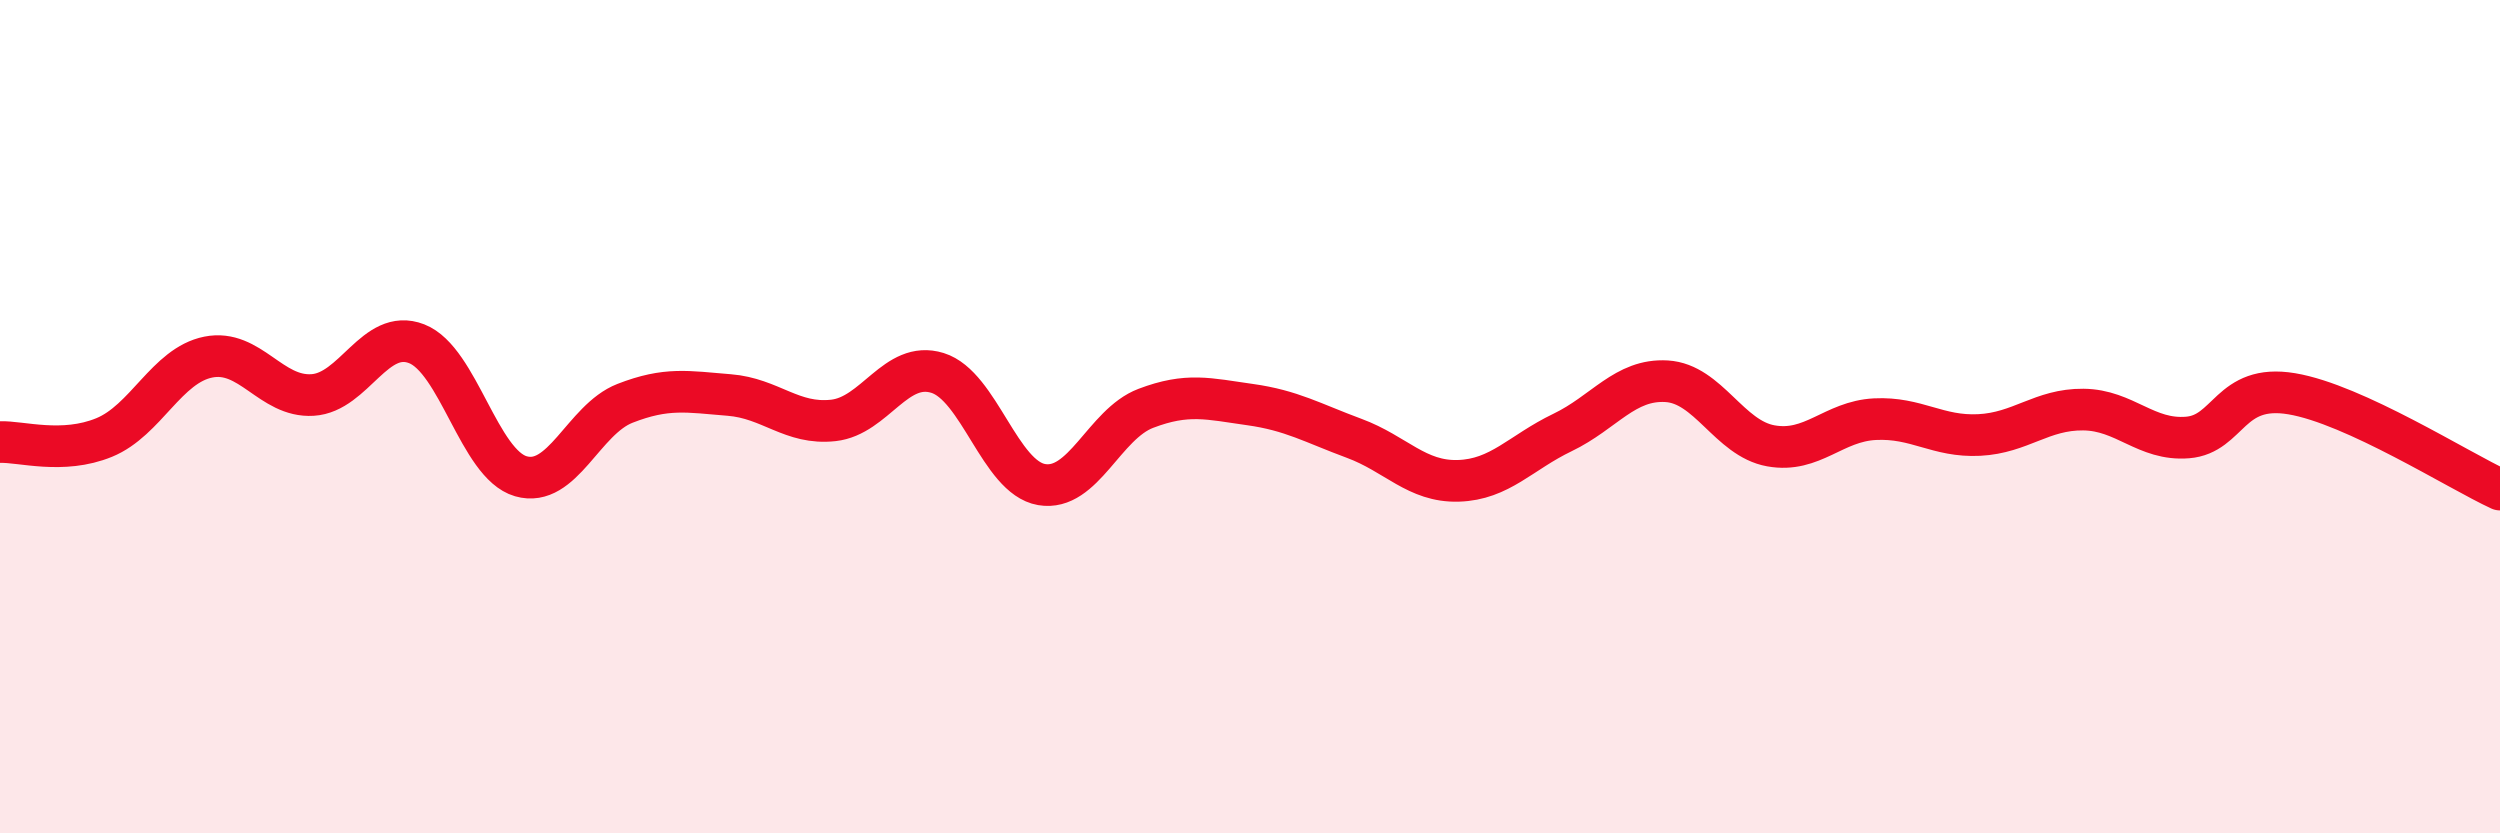 
    <svg width="60" height="20" viewBox="0 0 60 20" xmlns="http://www.w3.org/2000/svg">
      <path
        d="M 0,10.61 C 0.5,10.59 1.5,10.91 2.5,10.5 C 3.5,10.09 4,8.77 5,8.57 C 6,8.37 6.5,9.54 7.5,9.48 C 8.5,9.42 9,7.86 10,8.25 C 11,8.64 11.5,11.14 12.5,11.43 C 13.5,11.72 14,10.07 15,9.68 C 16,9.29 16.5,9.4 17.5,9.48 C 18.5,9.56 19,10.2 20,10.09 C 21,9.98 21.5,8.64 22.5,8.95 C 23.5,9.26 24,11.46 25,11.63 C 26,11.8 26.5,10.18 27.5,9.8 C 28.5,9.42 29,9.57 30,9.71 C 31,9.85 31.5,10.15 32.5,10.52 C 33.5,10.89 34,11.57 35,11.54 C 36,11.51 36.5,10.86 37.5,10.38 C 38.5,9.9 39,9.09 40,9.15 C 41,9.21 41.5,10.52 42.5,10.7 C 43.5,10.88 44,10.11 45,10.06 C 46,10.01 46.5,10.49 47.5,10.44 C 48.5,10.39 49,9.82 50,9.83 C 51,9.84 51.5,10.58 52.5,10.5 C 53.5,10.42 53.5,9.2 55,9.45 C 56.5,9.7 59,11.29 60,11.75L60 20L0 20Z"
        fill="#EB0A25"
        opacity="0.1"
        stroke-linecap="round"
        stroke-linejoin="round"
      />
      <path
        d="M 0,10.61 C 0.5,10.59 1.5,10.91 2.5,10.5 C 3.5,10.09 4,8.77 5,8.57 C 6,8.37 6.5,9.54 7.5,9.48 C 8.5,9.42 9,7.86 10,8.25 C 11,8.64 11.5,11.14 12.5,11.43 C 13.5,11.72 14,10.07 15,9.68 C 16,9.29 16.5,9.4 17.5,9.48 C 18.5,9.56 19,10.2 20,10.09 C 21,9.98 21.5,8.64 22.5,8.95 C 23.5,9.26 24,11.46 25,11.63 C 26,11.8 26.5,10.18 27.5,9.8 C 28.5,9.42 29,9.57 30,9.71 C 31,9.85 31.5,10.15 32.5,10.52 C 33.5,10.89 34,11.57 35,11.54 C 36,11.51 36.5,10.86 37.5,10.38 C 38.5,9.9 39,9.09 40,9.15 C 41,9.21 41.5,10.52 42.5,10.7 C 43.5,10.88 44,10.11 45,10.06 C 46,10.01 46.5,10.49 47.5,10.44 C 48.5,10.39 49,9.82 50,9.83 C 51,9.84 51.5,10.58 52.5,10.5 C 53.5,10.42 53.5,9.2 55,9.45 C 56.5,9.7 59,11.29 60,11.75"
        stroke="#EB0A25"
        stroke-width="1"
        fill="none"
        stroke-linecap="round"
        stroke-linejoin="round"
      />
    </svg>
  